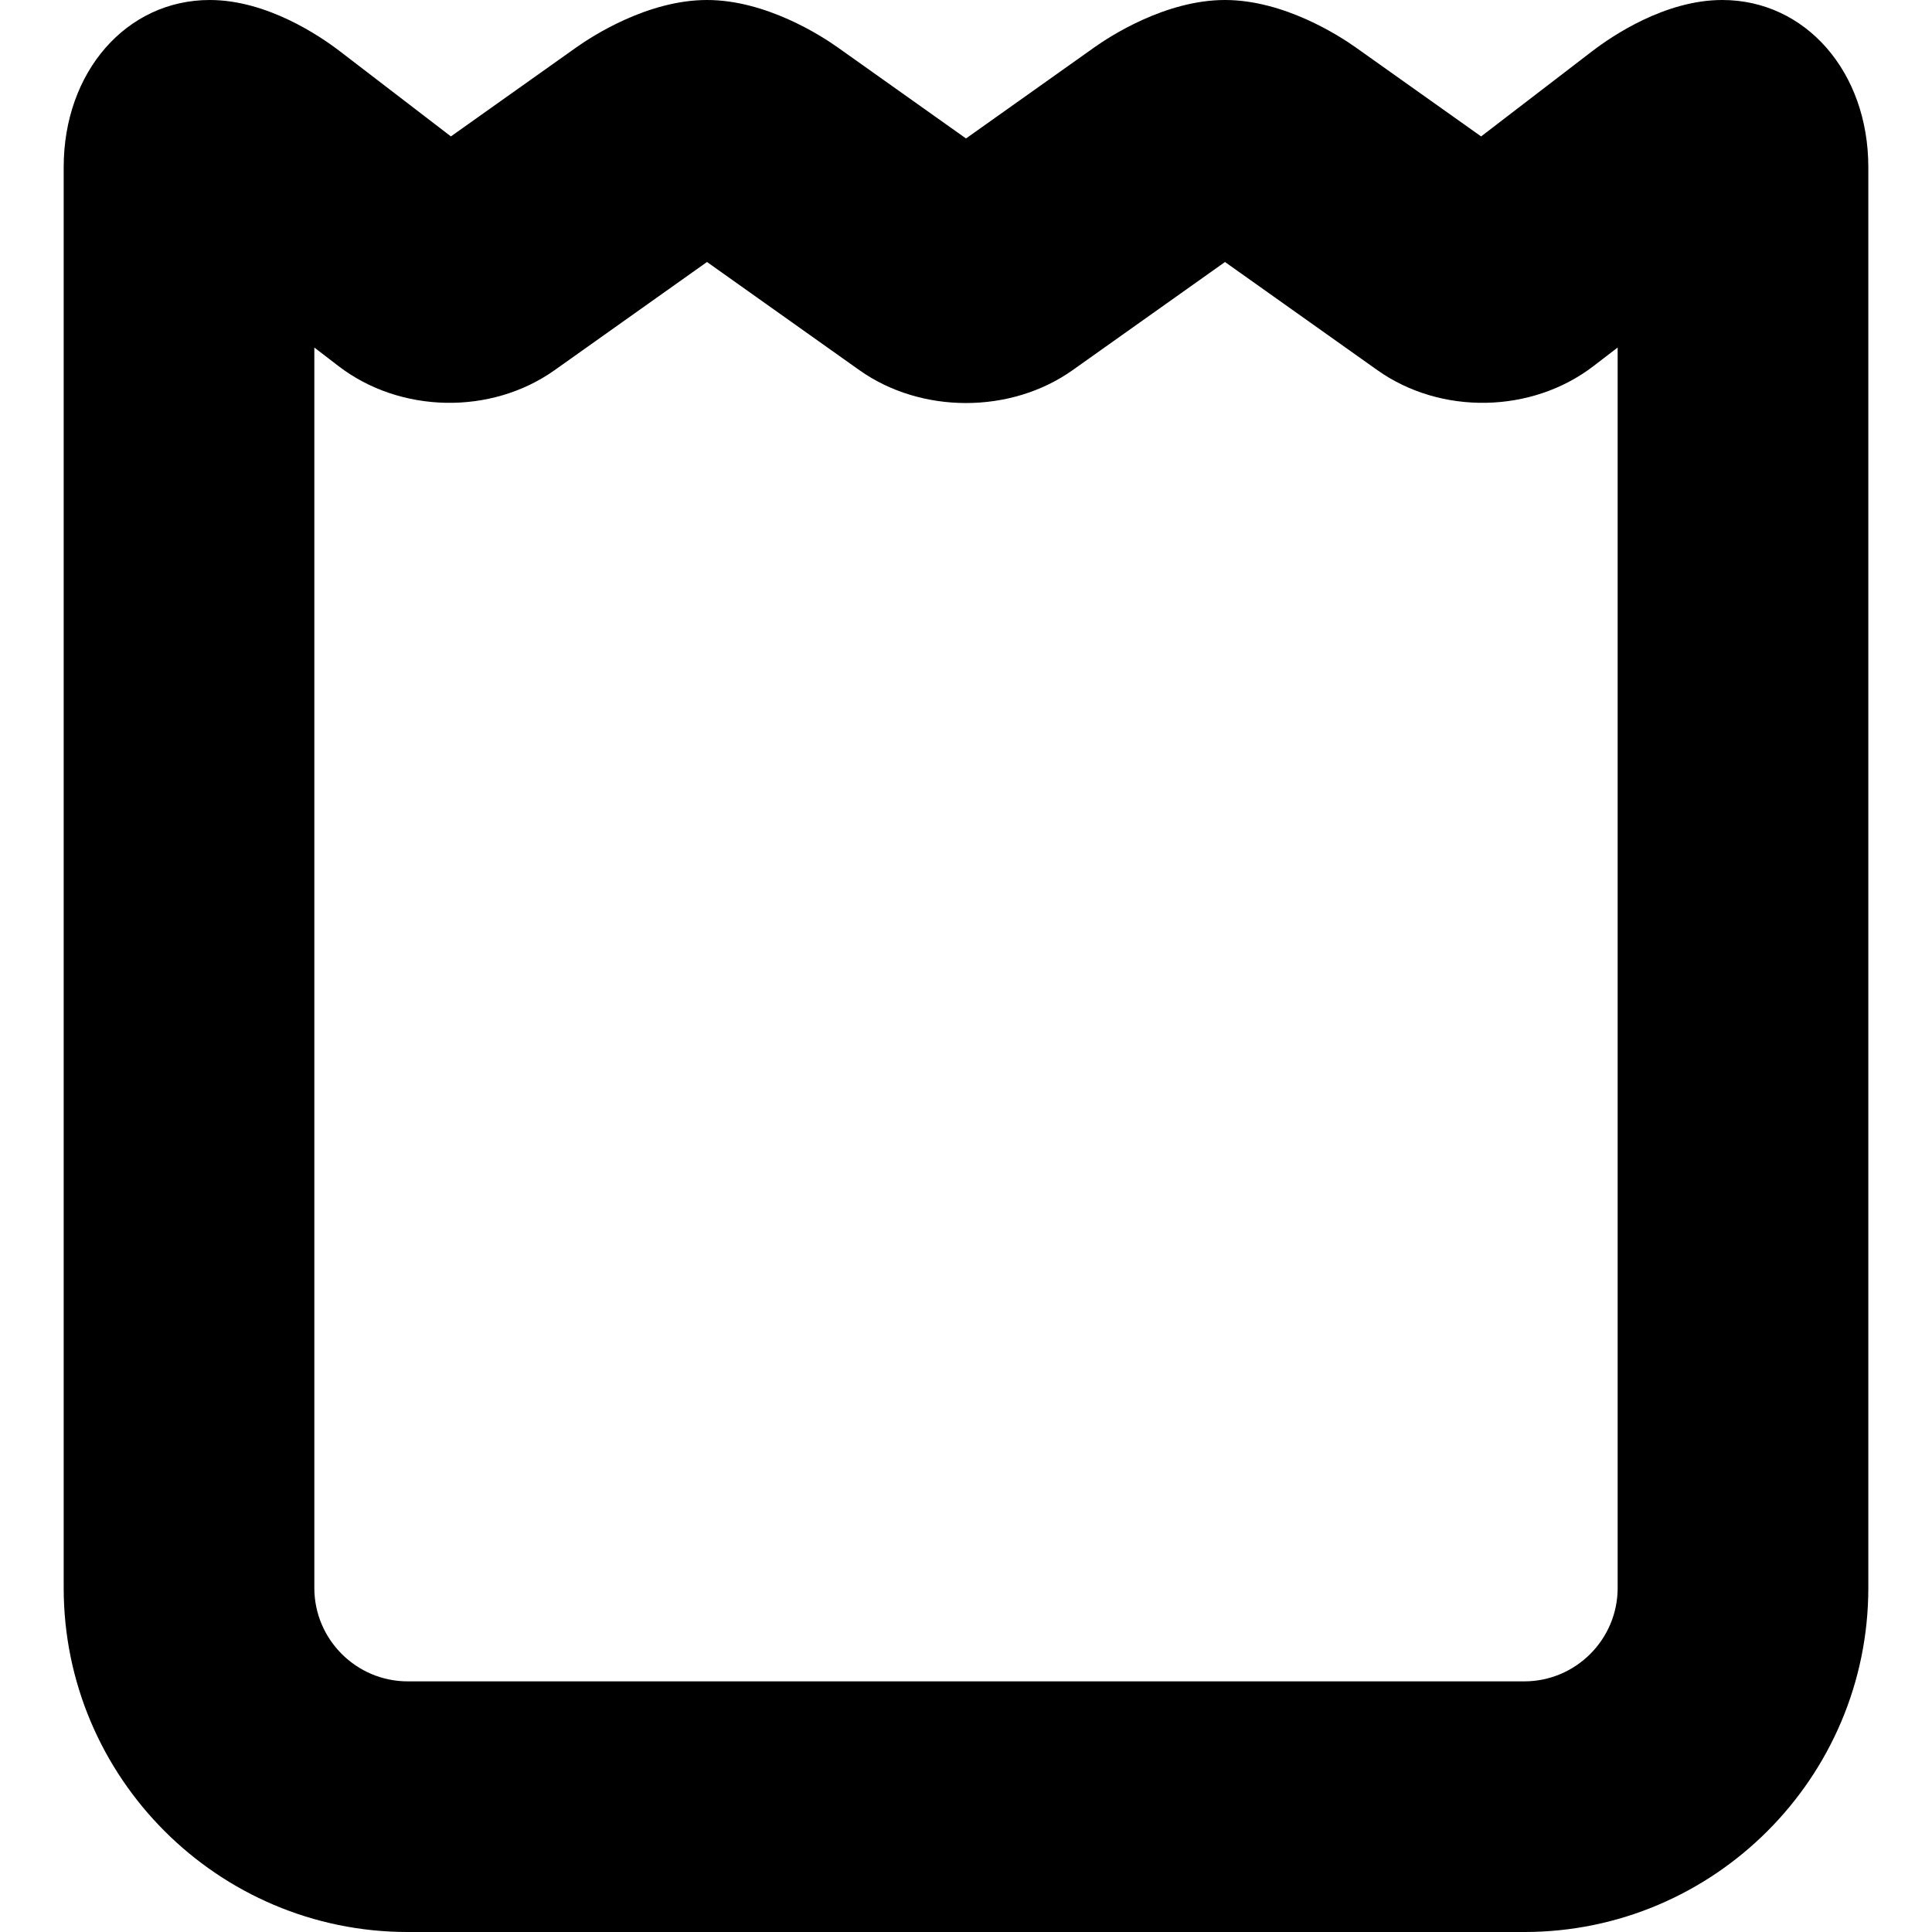<?xml version='1.0' encoding='iso-8859-1'?>
<!-- Uploaded to: SVG Repo, www.svgrepo.com, Generator: SVG Repo Mixer Tools -->
<svg fill="#000000" height="800px" width="800px" version="1.1" xmlns="http://www.w3.org/2000/svg" viewBox="0 0 231.242 231.242" xmlns:xlink="http://www.w3.org/1999/xlink" enable-background="new 0 0 231.242 231.242">
  <g>
    <path d="M206.134,0c-6.835,0-13.174,4.295-15.582,6.143l-13.277,10.184L162.251,5.663C160.379,4.335,153.722,0,146.621,0   c-7.102,0-13.759,4.335-15.629,5.662l-15.37,10.91L100.25,5.661C98.379,4.333,91.72,0,84.622,0S70.865,4.334,68.993,5.662   L53.969,16.326L40.692,6.144C38.285,4.296,31.947,0,25.108,0C15.14,0,7.623,8.599,7.623,20v170.059   c0,22.709,18.475,41.184,41.184,41.184h133.63c22.708,0,41.183-18.475,41.183-41.184V20C223.619,8.599,216.103,0,206.134,0z    M193.619,190.059c0,6.167-5.017,11.184-11.183,11.184H48.807c-6.167,0-11.184-5.017-11.184-11.184V41.598l2.901,2.226   c7.387,5.668,18.264,5.871,25.857,0.481l18.24-12.947l18.238,12.946c7.394,5.247,18.125,5.248,25.521,0.001l18.24-12.946   l18.238,12.945c7.594,5.39,18.47,5.189,25.856-0.479l2.903-2.228V190.059z"/>
  </g>
</svg>